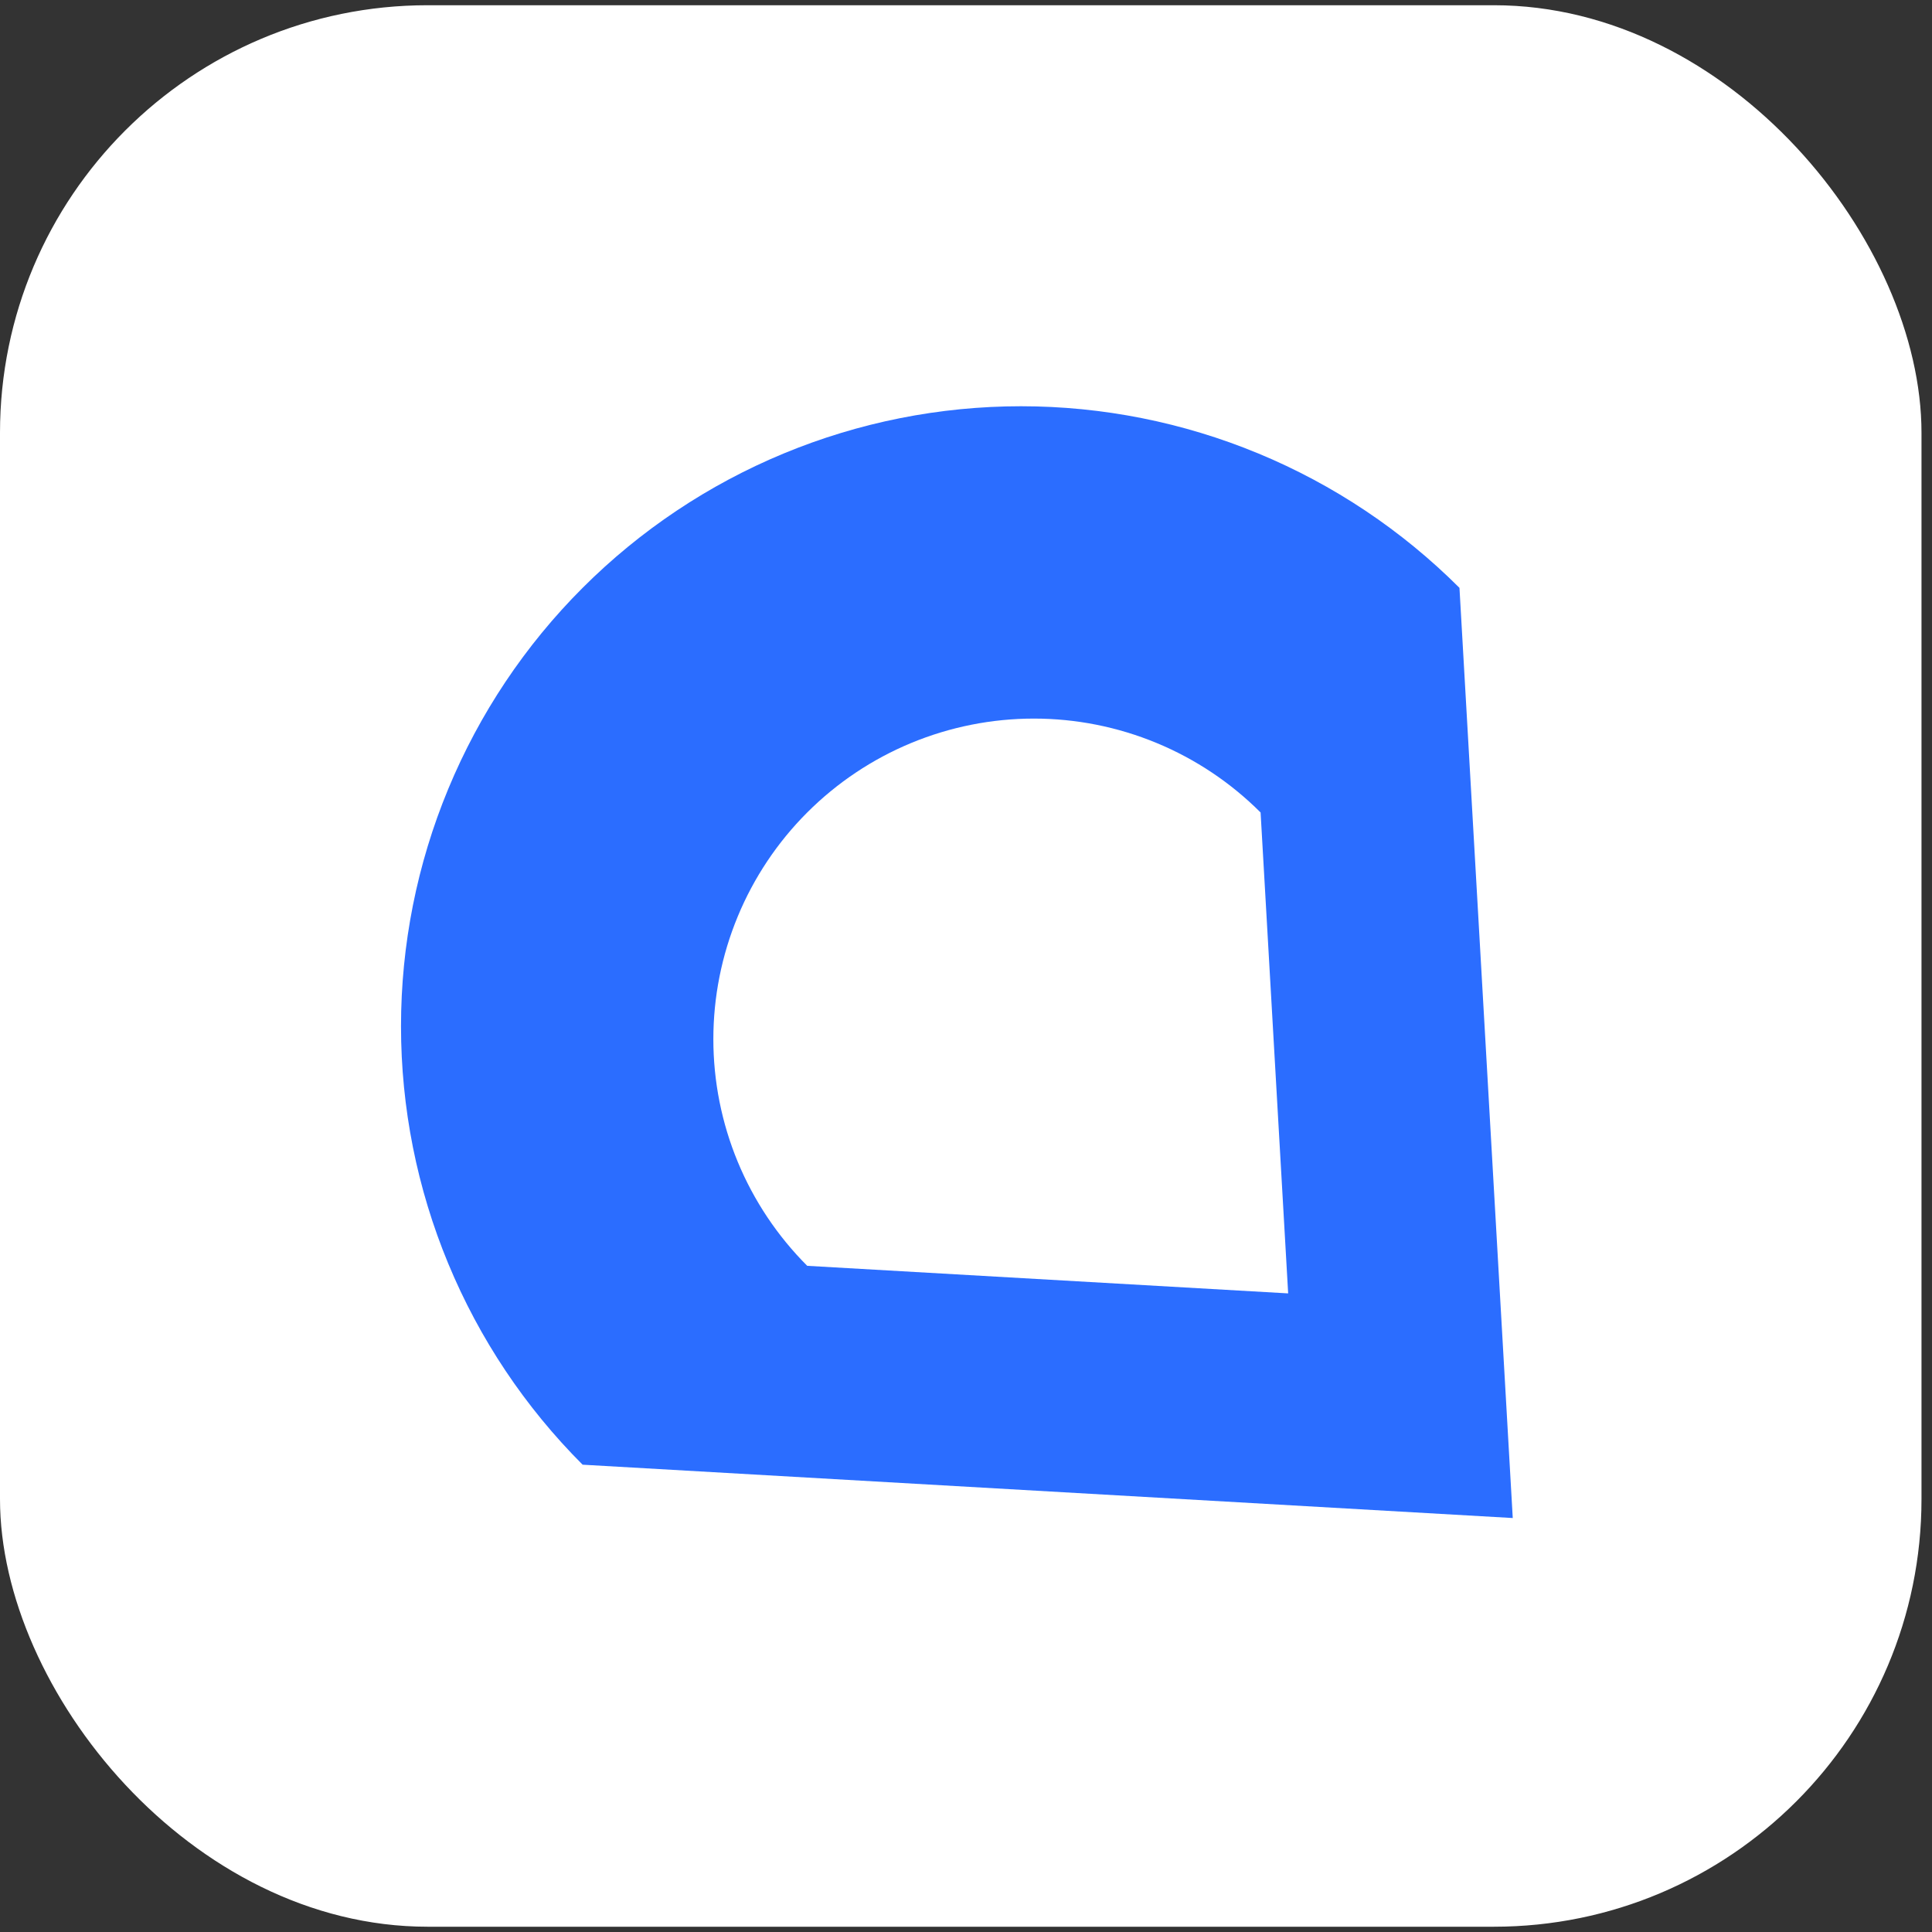 <svg width="48" height="48" viewBox="0 0 48 48" fill="none" xmlns="http://www.w3.org/2000/svg">
<rect x="0" y="0" width="48" height="48" fill="#333333" stroke="none"/>
<g id="Icon">
<rect y="0.13" width="47.739" height="47.739" rx="10.624" fill="white"/>
<g id="Vector">
<path d="M14.475 36.39C13.044 34.959 11.91 33.261 11.136 31.392C10.361 29.523 9.963 27.52 9.963 25.497C9.963 23.475 10.361 21.471 11.136 19.602C11.91 17.734 13.044 16.035 14.475 14.605C15.905 13.175 17.603 12.04 19.472 11.266C21.341 10.492 23.344 10.093 25.367 10.093C27.39 10.093 29.393 10.492 31.262 11.266C33.131 12.04 34.829 13.175 36.26 14.605L37.584 37.715L14.475 36.39Z" fill="#2B6DFF"/>
<path d="M20.055 31.449C19.316 30.709 18.729 29.831 18.329 28.865C17.929 27.899 17.723 26.863 17.723 25.817C17.723 24.771 17.929 23.736 18.329 22.77C18.729 21.803 19.316 20.925 20.055 20.186C20.795 19.446 21.673 18.859 22.639 18.459C23.605 18.059 24.641 17.853 25.687 17.853C26.733 17.853 27.769 18.059 28.735 18.459C29.701 18.859 30.579 19.446 31.319 20.186L32.004 32.134L20.055 31.449Z" fill="white"/>
</g>
</g>
</svg>
